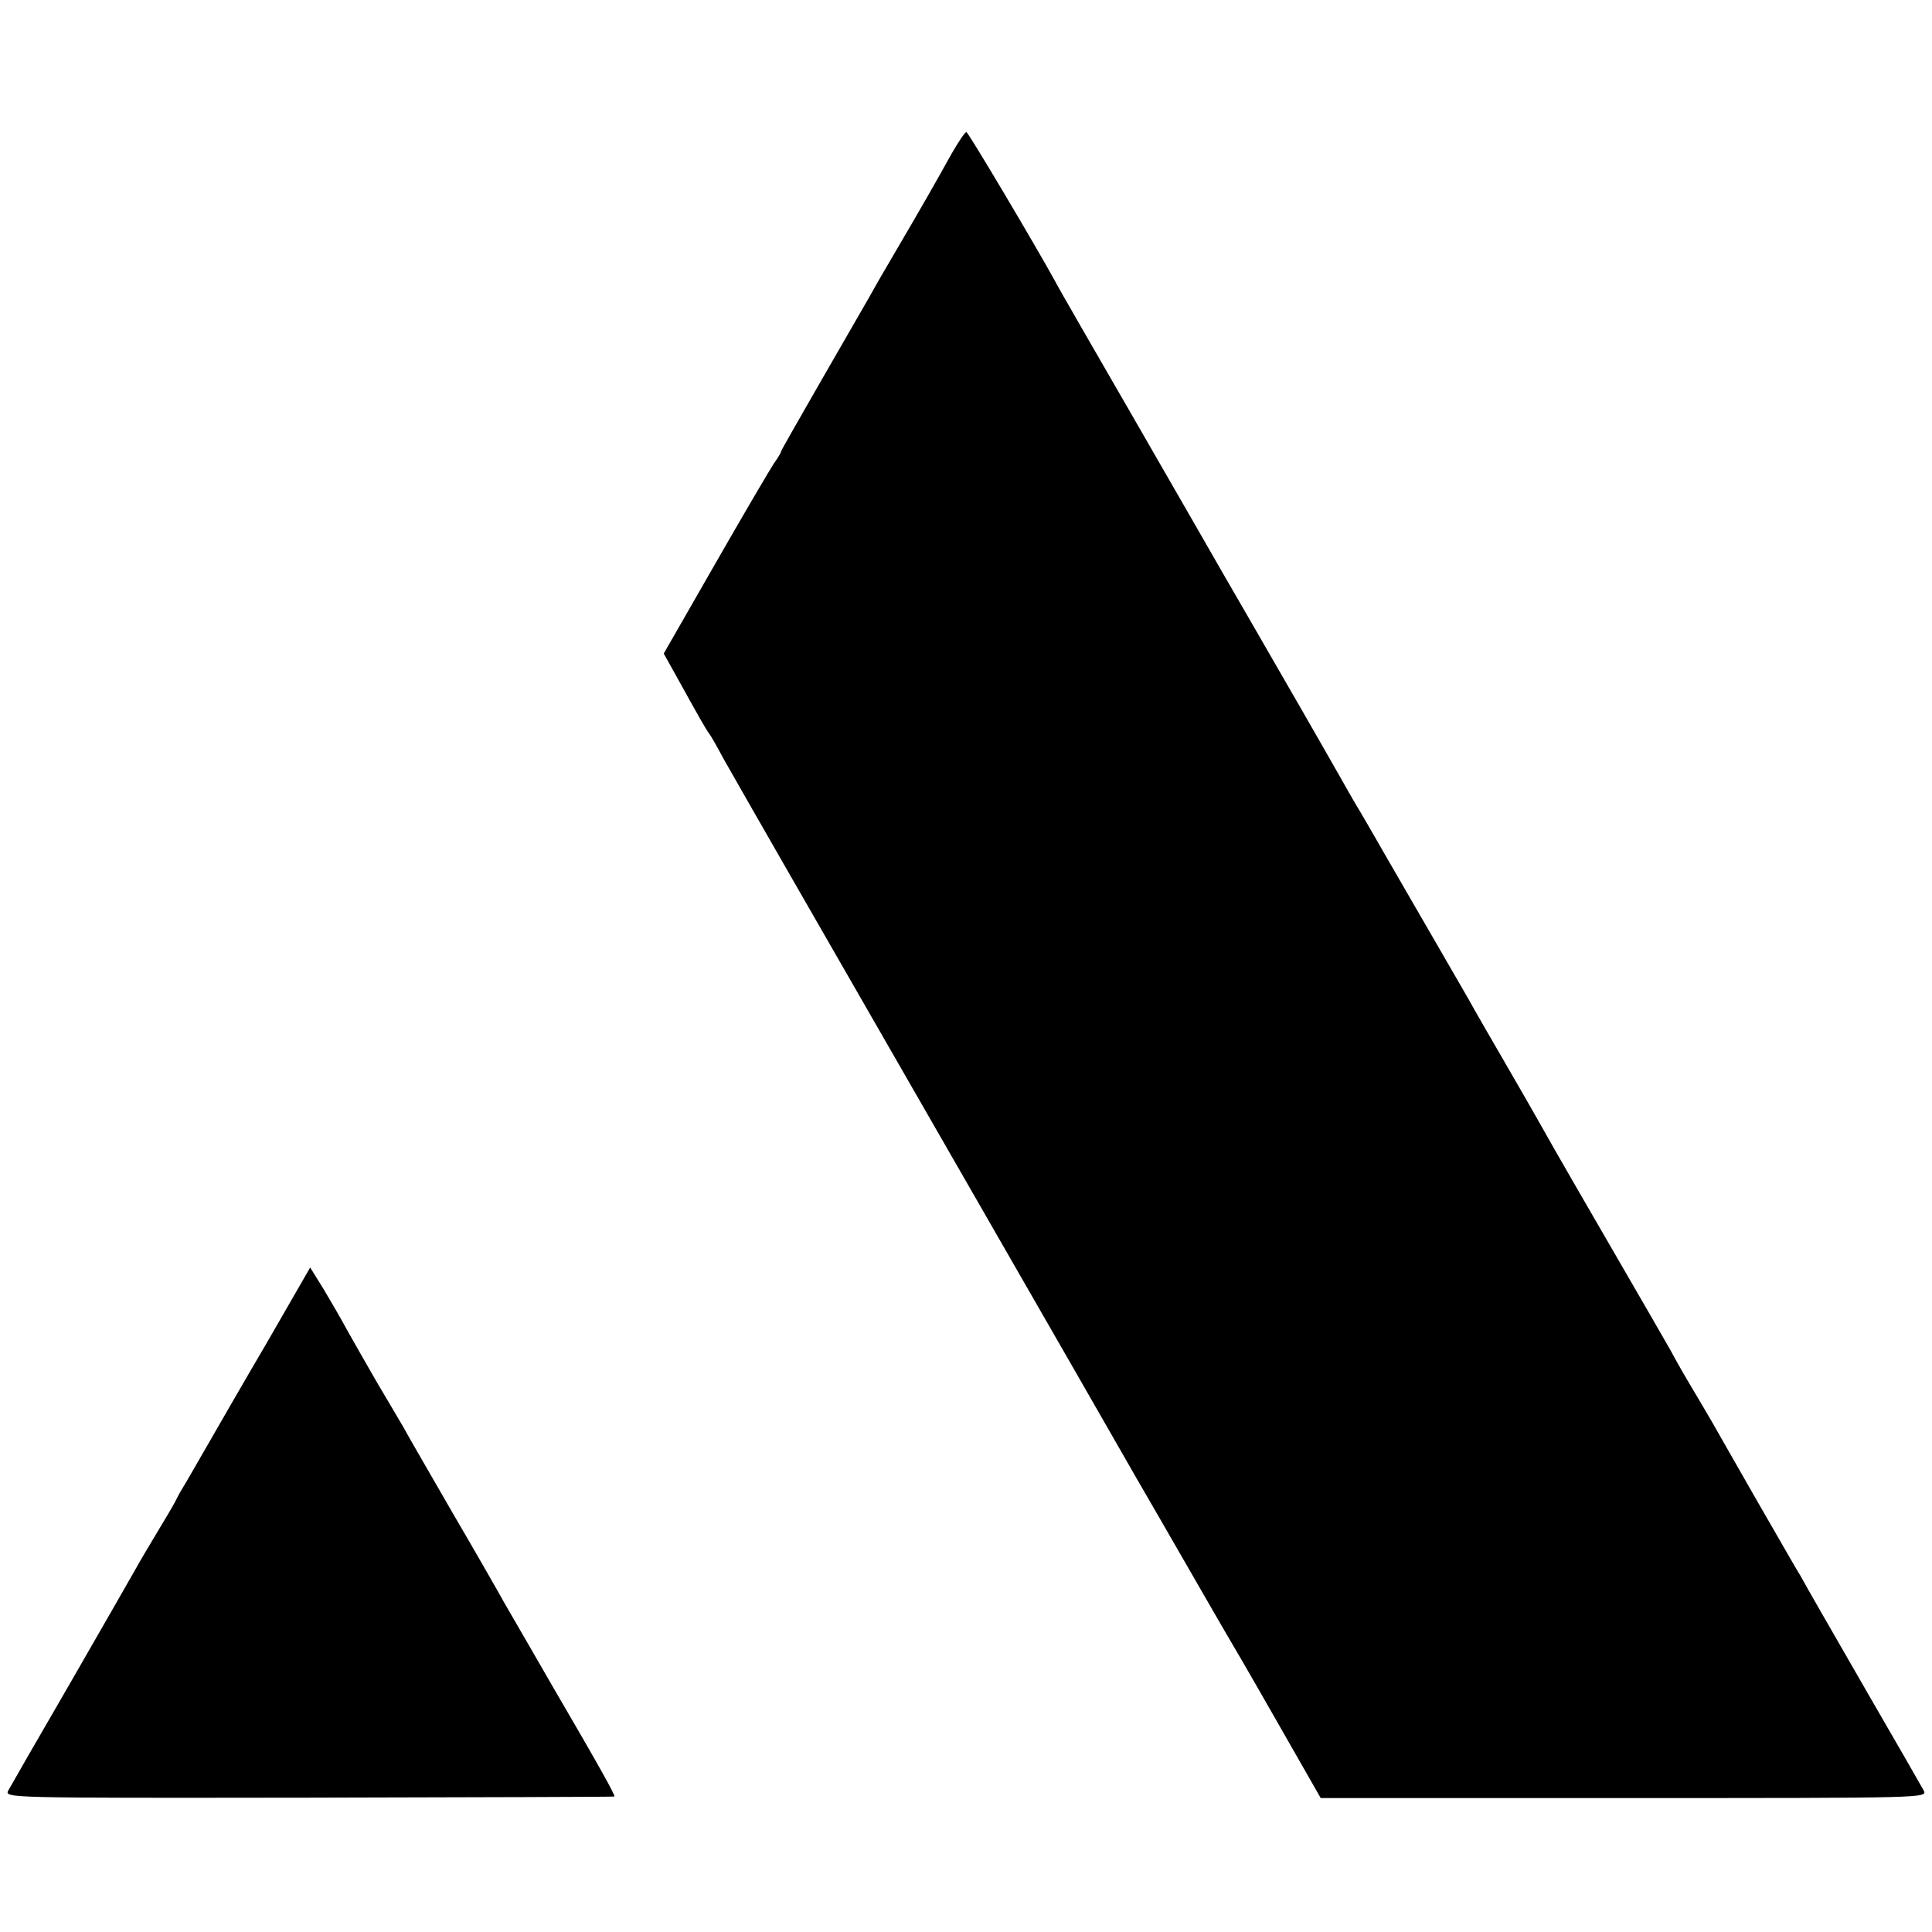 <?xml version="1.0" standalone="no"?>
<!DOCTYPE svg PUBLIC "-//W3C//DTD SVG 20010904//EN"
 "http://www.w3.org/TR/2001/REC-SVG-20010904/DTD/svg10.dtd">
<svg version="1.0" xmlns="http://www.w3.org/2000/svg"
 width="512pt" height="512pt" viewBox="0 0 512 512"
 preserveAspectRatio="xMidYMid meet">
<g transform="translate(0,512) scale(0.1,-0.1)"
fill="#000000" stroke="none">
<path d="M2522 4713 c-45 -81 -81 -144 -142 -248 -29 -49 -63 -108 -75 -130
-13 -23 -71 -123 -129 -224 -58 -101 -106 -185 -106 -187 0 -3 -8 -17 -19 -32
-10 -15 -80 -134 -155 -265 l-137 -239 34 -61 c58 -105 79 -142 87 -152 4 -5
21 -35 37 -65 17 -30 99 -174 183 -320 129 -225 840 -1461 911 -1586 64 -110
231 -401 239 -414 5 -8 64 -109 130 -225 l120 -210 804 0 c802 0 804 0 794 20
-6 11 -69 121 -141 245 -145 252 -159 276 -185 323 -11 17 -63 109 -117 202
-54 94 -106 186 -117 205 -11 19 -35 60 -53 90 -18 30 -44 75 -57 100 -14 25
-83 144 -153 265 -70 121 -139 240 -153 265 -14 25 -66 117 -117 205 -51 88
-102 176 -112 195 -11 19 -46 80 -78 135 -32 55 -92 159 -133 230 -41 72 -83
144 -93 160 -10 17 -26 46 -37 65 -11 19 -79 139 -152 265 -73 127 -142 246
-153 265 -11 19 -114 199 -230 400 -116 201 -216 374 -221 385 -47 86 -230
395 -235 395 -4 0 -21 -26 -39 -57z"/>
<path d="M708 1563 c-64 -109 -137 -236 -164 -283 -27 -47 -54 -94 -61 -105
-7 -11 -15 -27 -19 -35 -4 -8 -24 -42 -44 -75 -20 -33 -49 -82 -64 -109 -15
-27 -94 -164 -175 -305 -82 -141 -153 -265 -159 -276 -10 -20 -8 -20 796 -19
444 1 808 2 810 3 4 1 -34 70 -163 291 -59 102 -117 203 -130 225 -12 22 -72
127 -134 233 -61 106 -121 209 -132 230 -12 20 -44 75 -72 122 -27 47 -62 108
-77 135 -15 28 -43 76 -62 108 l-36 58 -114 -198z"/>
</g>
</svg>
